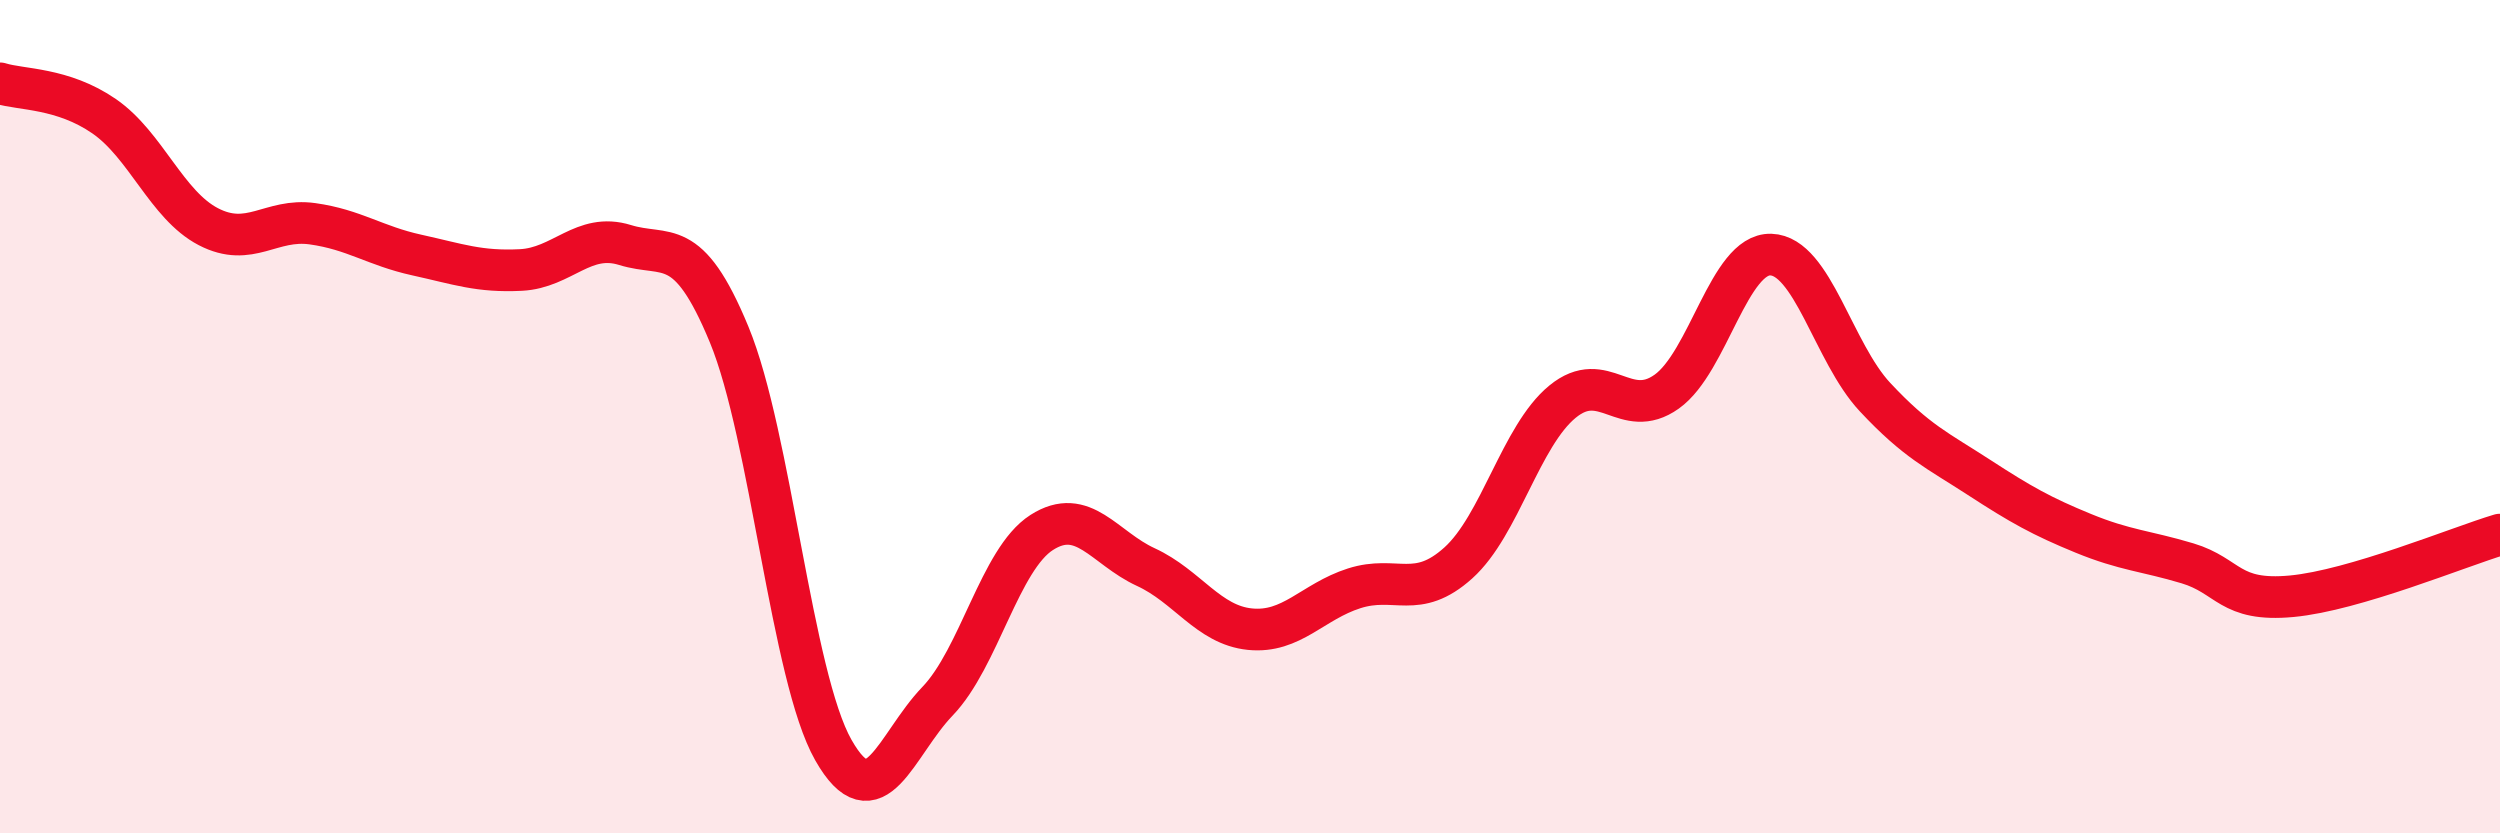 
    <svg width="60" height="20" viewBox="0 0 60 20" xmlns="http://www.w3.org/2000/svg">
      <path
        d="M 0,2 C 0.5,2.16 1.5,2.1 2.5,2.79 C 3.5,3.48 4,4.92 5,5.44 C 6,5.96 6.5,5.23 7.5,5.37 C 8.5,5.51 9,5.9 10,6.12 C 11,6.34 11.5,6.53 12.5,6.48 C 13.5,6.43 14,5.57 15,5.88 C 16,6.19 16.5,5.61 17.5,8.03 C 18.5,10.45 19,16.24 20,18 C 21,19.76 21.5,17.87 22.5,16.83 C 23.5,15.79 24,13.42 25,12.78 C 26,12.14 26.5,13.15 27.5,13.61 C 28.5,14.07 29,15 30,15.1 C 31,15.2 31.5,14.44 32.5,14.12 C 33.5,13.8 34,14.41 35,13.51 C 36,12.61 36.5,10.46 37.5,9.64 C 38.5,8.82 39,10.11 40,9.4 C 41,8.69 41.5,6.08 42.5,6.11 C 43.5,6.14 44,8.46 45,9.53 C 46,10.6 46.5,10.81 47.5,11.46 C 48.5,12.11 49,12.39 50,12.8 C 51,13.21 51.5,13.22 52.5,13.52 C 53.5,13.82 53.5,14.45 55,14.31 C 56.5,14.17 59,13.13 60,12.83L60 20L0 20Z"
        fill="#EB0A25"
        opacity="0.1"
        stroke-linecap="round"
        stroke-linejoin="round"
      />
      <path
        d="M 0,2 C 0.5,2.16 1.5,2.1 2.5,2.79 C 3.5,3.48 4,4.92 5,5.44 C 6,5.96 6.5,5.23 7.5,5.37 C 8.5,5.51 9,5.9 10,6.12 C 11,6.34 11.5,6.53 12.5,6.48 C 13.5,6.43 14,5.57 15,5.88 C 16,6.19 16.5,5.61 17.5,8.03 C 18.5,10.45 19,16.24 20,18 C 21,19.76 21.5,17.87 22.5,16.83 C 23.5,15.79 24,13.42 25,12.78 C 26,12.14 26.5,13.15 27.5,13.61 C 28.5,14.07 29,15 30,15.1 C 31,15.2 31.5,14.44 32.5,14.12 C 33.5,13.8 34,14.41 35,13.51 C 36,12.61 36.5,10.46 37.5,9.64 C 38.5,8.82 39,10.11 40,9.4 C 41,8.69 41.5,6.08 42.5,6.11 C 43.5,6.14 44,8.46 45,9.53 C 46,10.6 46.5,10.81 47.5,11.46 C 48.5,12.11 49,12.39 50,12.8 C 51,13.21 51.5,13.22 52.5,13.52 C 53.5,13.82 53.5,14.45 55,14.31 C 56.5,14.17 59,13.13 60,12.83"
        stroke="#EB0A25"
        stroke-width="1"
        fill="none"
        stroke-linecap="round"
        stroke-linejoin="round"
      />
    </svg>
  